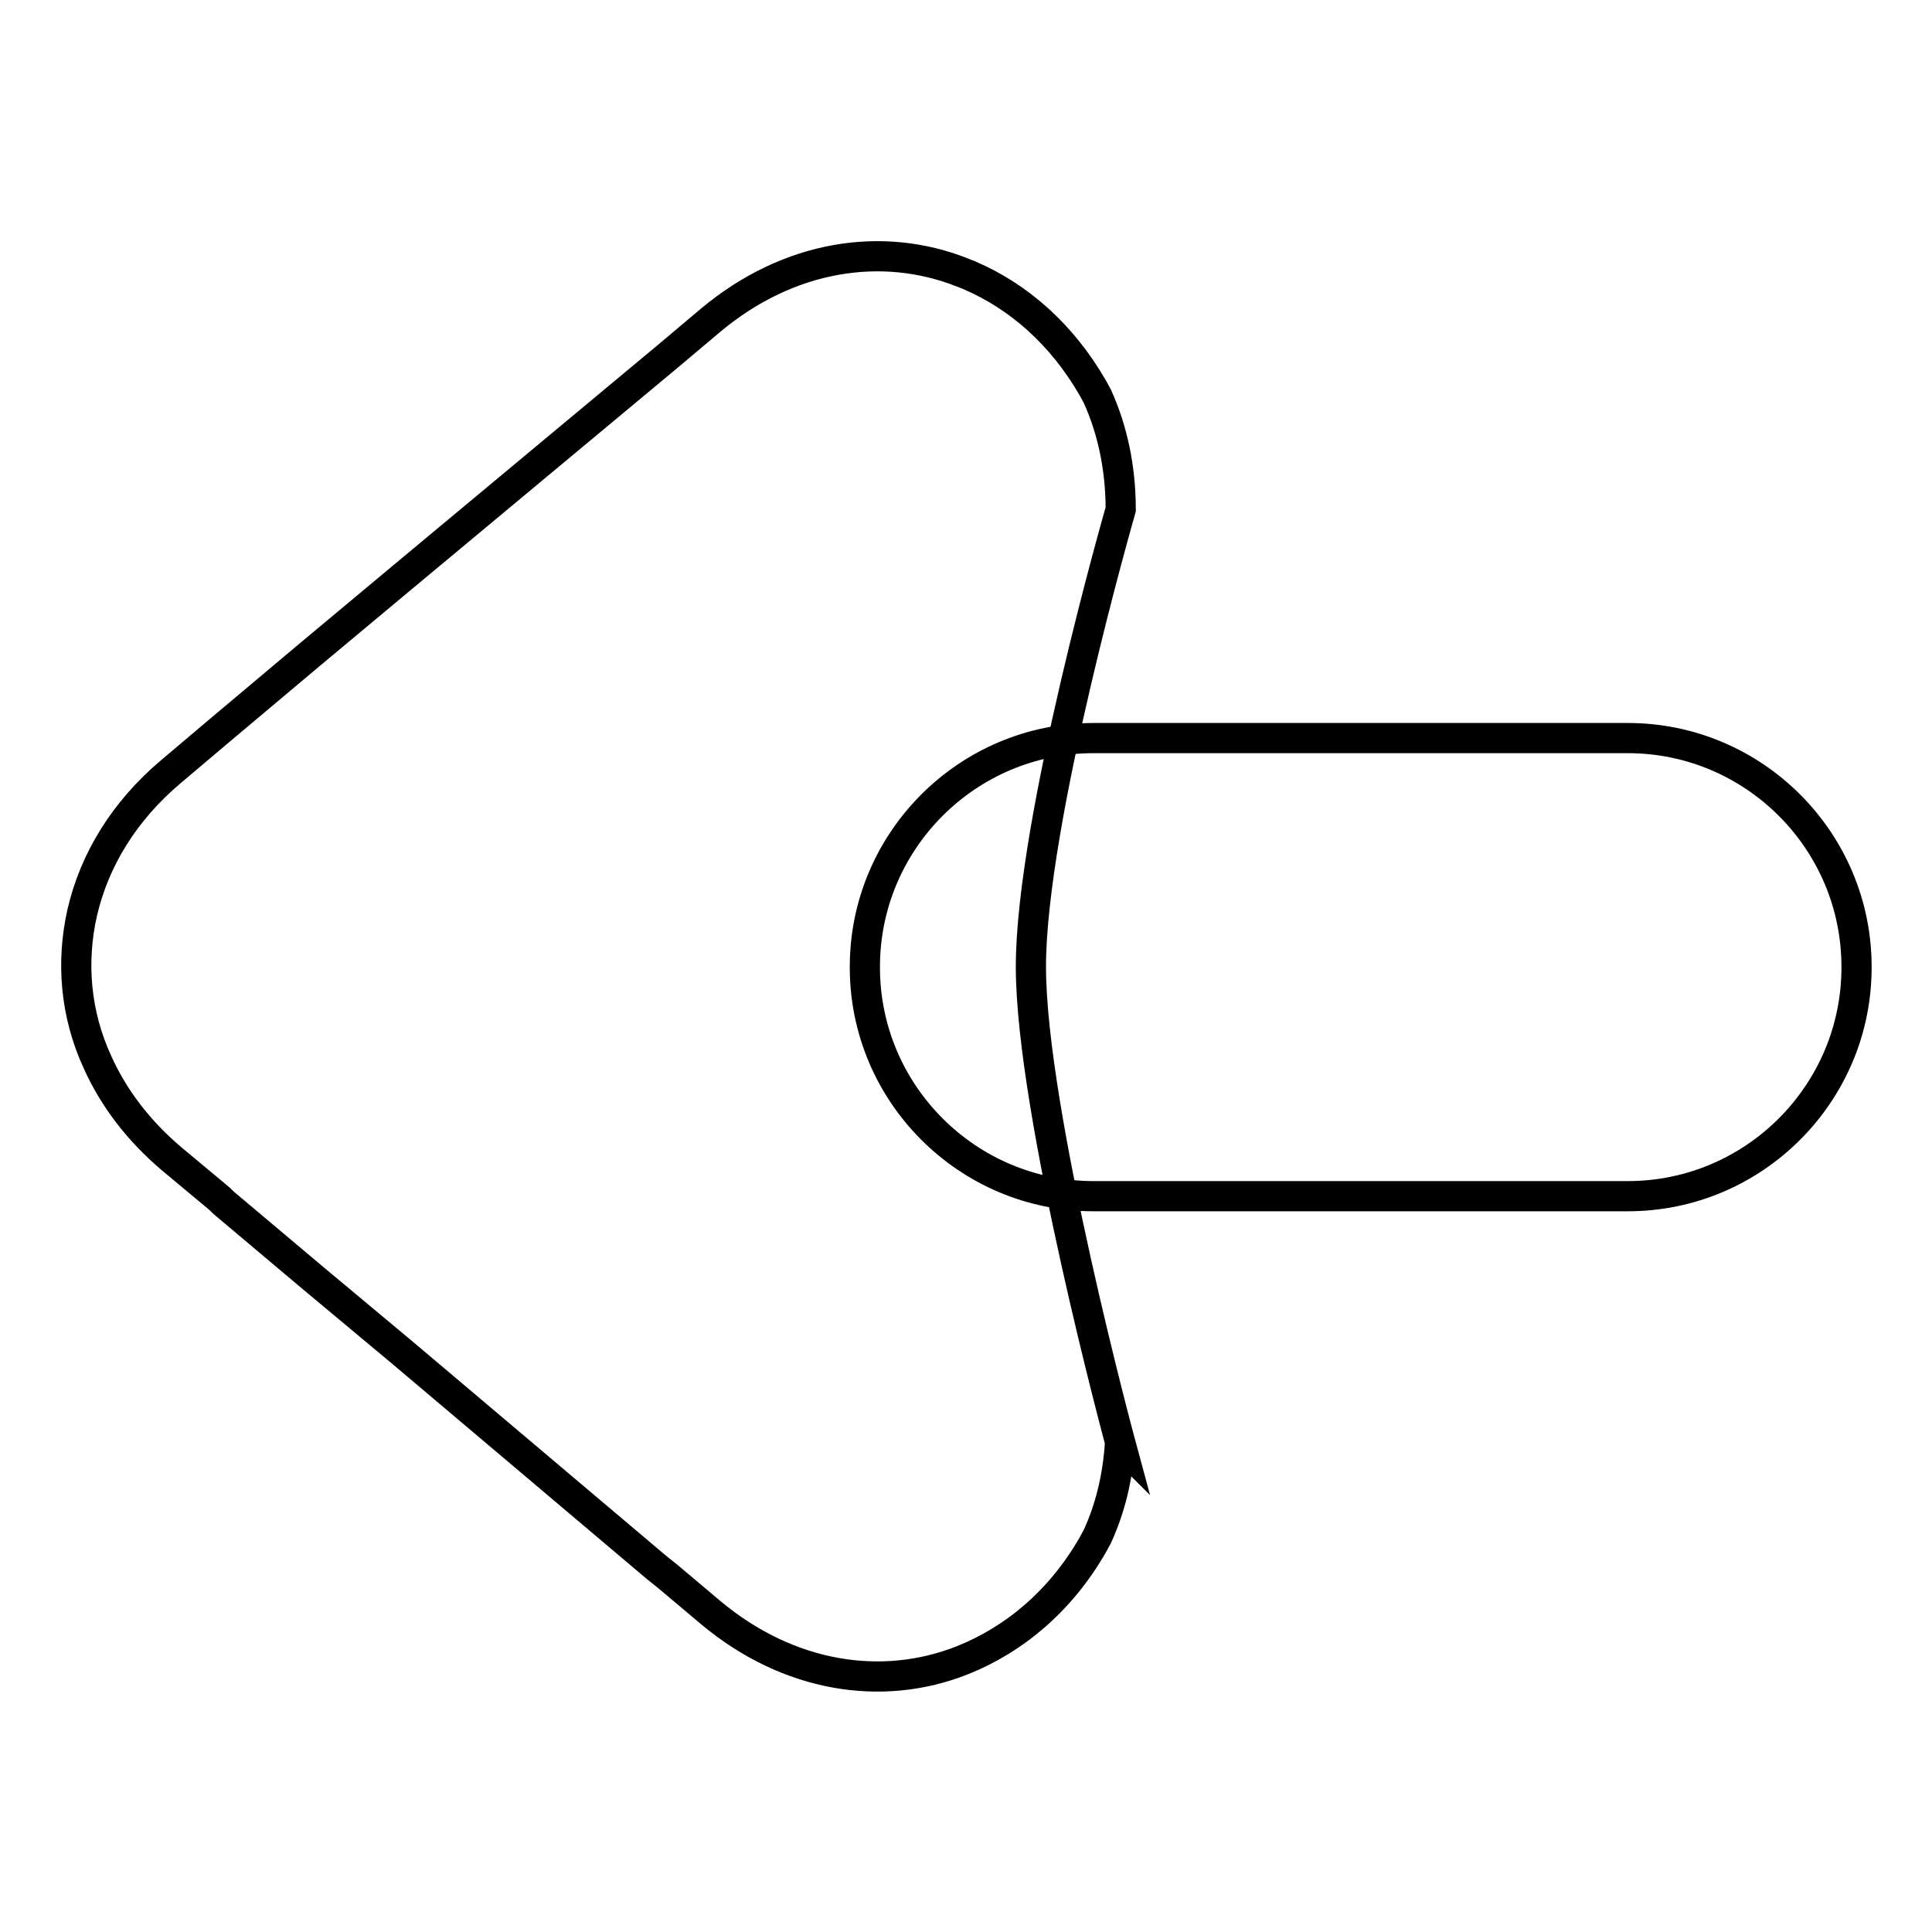 <?xml version="1.0" encoding="utf-8"?>
<!-- Svg Vector Icons : http://www.onlinewebfonts.com/icon -->
<!DOCTYPE svg PUBLIC "-//W3C//DTD SVG 1.1//EN" "http://www.w3.org/Graphics/SVG/1.1/DTD/svg11.dtd">
<svg version="1.1" xmlns="http://www.w3.org/2000/svg" xmlns:xlink="http://www.w3.org/1999/xlink" x="0px" y="0px" viewBox="0 0 256 256" enable-background="new 0 0 256 256" xml:space="preserve">
<g> <path stroke-width="4" fill-opacity="0" stroke="#000000"  d="M246,128.2c0,16.7-13.6,30.3-30.3,30.3h-70.8c-16.7,0-30.3-13.6-30.3-30.3v-0.1c0-16.7,13.6-30.3,30.3-30.3 h70.8c16.7,0,30.3,13.6,30.3,30.3V128.2z"/> <path stroke-width="4" fill-opacity="0" stroke="#000000"  d="M94.2,42.4l-5.7,4.8L53.2,76.6L41.1,86.7v0l-11.3,9.5l-7.1,6c-6.3,5.3-10.2,11.8-11.8,18.7 c-1.5,6.6-0.9,13.5,2,19.8c2.1,4.7,5.4,9.1,9.9,12.9l6,5c0.4,0.3,0.7,0.7,1.1,1l11.4,9.6l12.1,10.1L87,207.7c0.5,0.4,1,0.8,1.5,1.2 l5.7,4.8c10.3,8.6,22.7,10.5,33.3,6.3c6.8-2.7,13-7.8,17.3-15.3l0.6-1.1c1.7-3.7,2.7-7.8,3-12.3l0.1,0.1c0,0-11.9-44-11.9-63.3 s11.9-60.6,11.9-60.6c0-5.5-1.1-10.6-3.1-15l-0.6-1.1c-4.1-7.1-9.8-12.1-16.3-14.9c-0.3-0.1-0.7-0.3-1-0.4 C116.9,31.9,104.5,33.8,94.2,42.4z"/></g>
</svg>